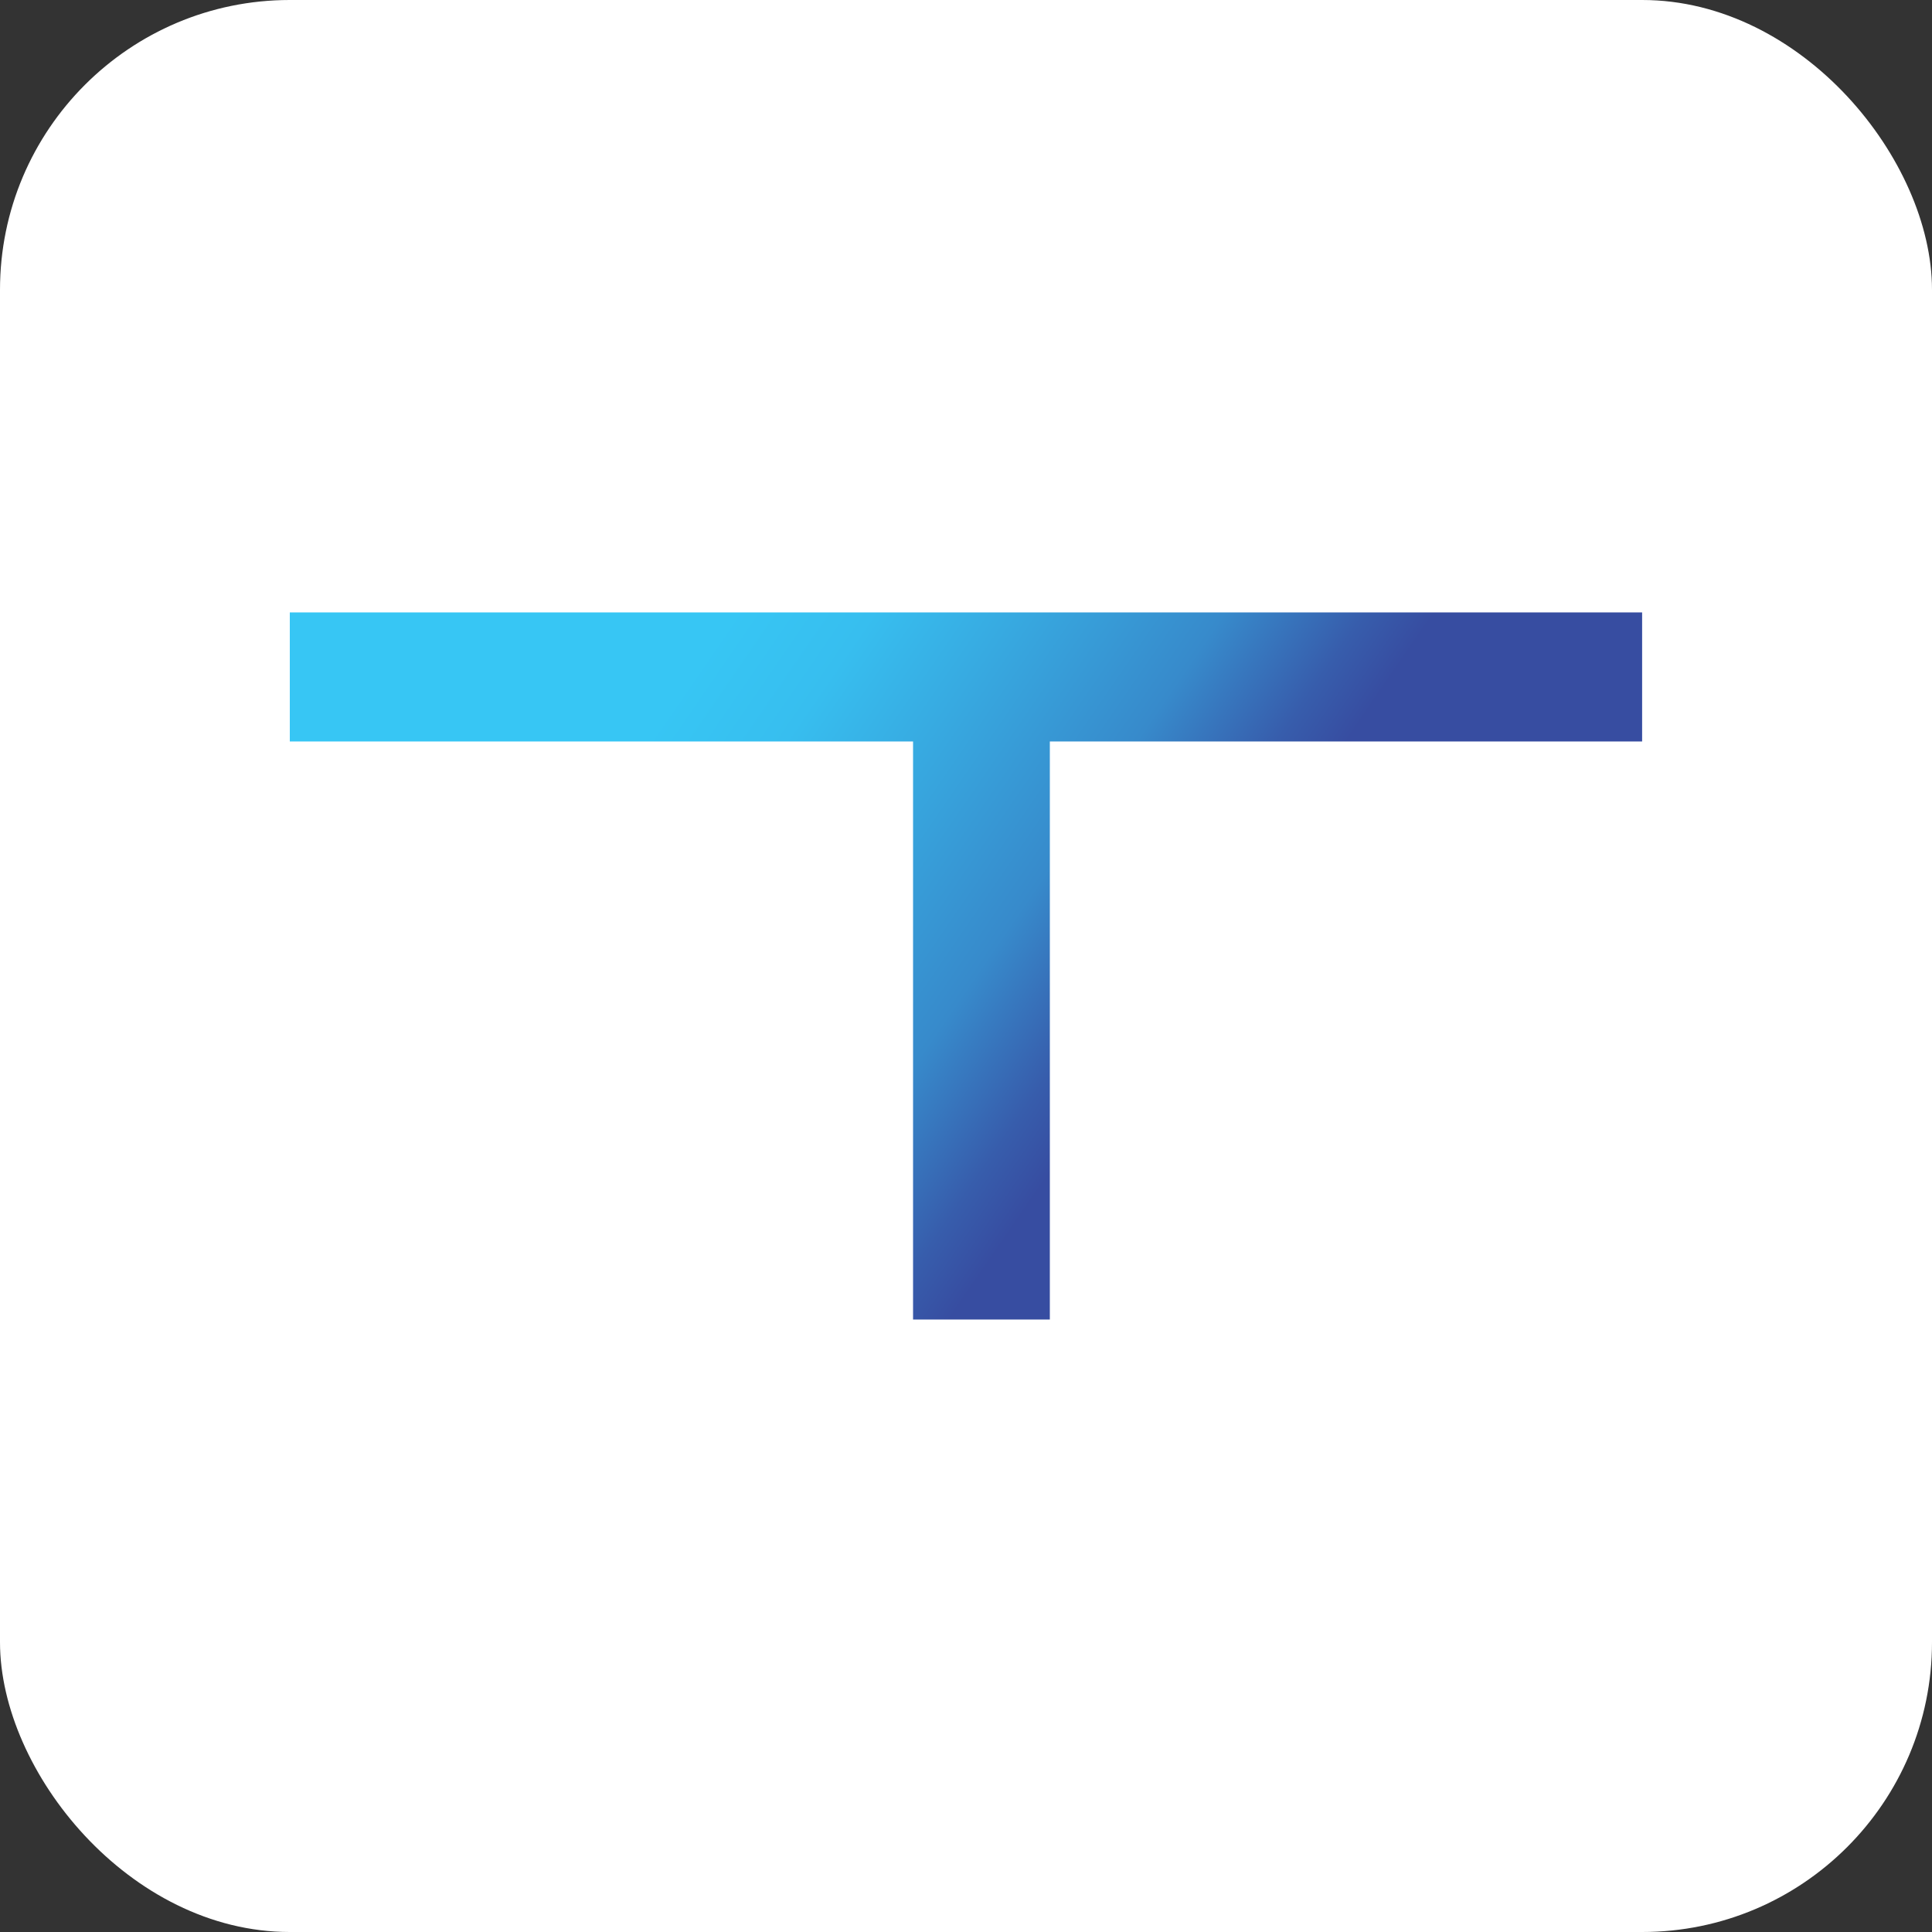 <svg xmlns="http://www.w3.org/2000/svg" version="1.1" xmlns:xlink="http://www.w3.org/1999/xlink" xmlns:svgjs="http://svgjs.dev/svgjs" width="1000" height="1000"><rect width="100%" height="100%" fill="#333333" stroke="none"/><g clip-path="url(#SvgjsClipPath1064)"><rect width="1000" height="1000" fill="#ffffff"></rect><g transform="matrix(6.679,0,0,6.679,150,316.985)"><svg xmlns="http://www.w3.org/2000/svg" version="1.1" xmlns:xlink="http://www.w3.org/1999/xlink" xmlns:svgjs="http://svgjs.dev/svgjs" width="104.8" height="54.8"><svg version="1.1" viewBox="0 0 104.8 54.8" id="svg10" width="104.8" height="54.8" xmlns="http://www.w3.org/2000/svg" xmlns:svg="http://www.w3.org/2000/svg">
  <defs id="defs6">
    <style id="style1">
      .cls-1 {
        fill: url(#linear-gradient);
      }

      .cls-2 {
        fill: #374da1;
      }
    </style>
    <linearGradient id="linear-gradient" x1="221.7" y1="49.9" x2="258.7" y2="75.3" gradientUnits="userSpaceOnUse">
      <stop offset="0" stop-color="#37c6f4" id="stop1"></stop>
      <stop offset=".2" stop-color="#37beef" id="stop2"></stop>
      <stop offset=".4" stop-color="#37aae1" id="stop3"></stop>
      <stop offset=".7" stop-color="#378acb" id="stop4"></stop>
      <stop offset=".9" stop-color="#375dac" id="stop5"></stop>
      <stop offset="1" stop-color="#374da1" id="stop6"></stop>
    </linearGradient>
  <clipPath id="SvgjsClipPath1064"><rect width="1000" height="1000" x="0" y="0" rx="150" ry="150"></rect></clipPath></defs>
  <!-- Generator: Adobe Illustrator 28.7.2, SVG Export Plug-In . SVG Version: 1.2.0 Build 154)  -->
  <g id="g10" transform="translate(-186.6,-51)">
    <g id="Layer_2">
      <g id="g9">
        <polygon class="cls-1" points="186.6,61 186.6,51 291.4,51 291.4,61 245.5,61 245.5,105.8 234.9,105.8 234.9,61 " id="polygon6" style="fill:url(#linear-gradient)"></polygon>
      </g>
    </g>
  </g>
</svg></svg></g></g></svg>